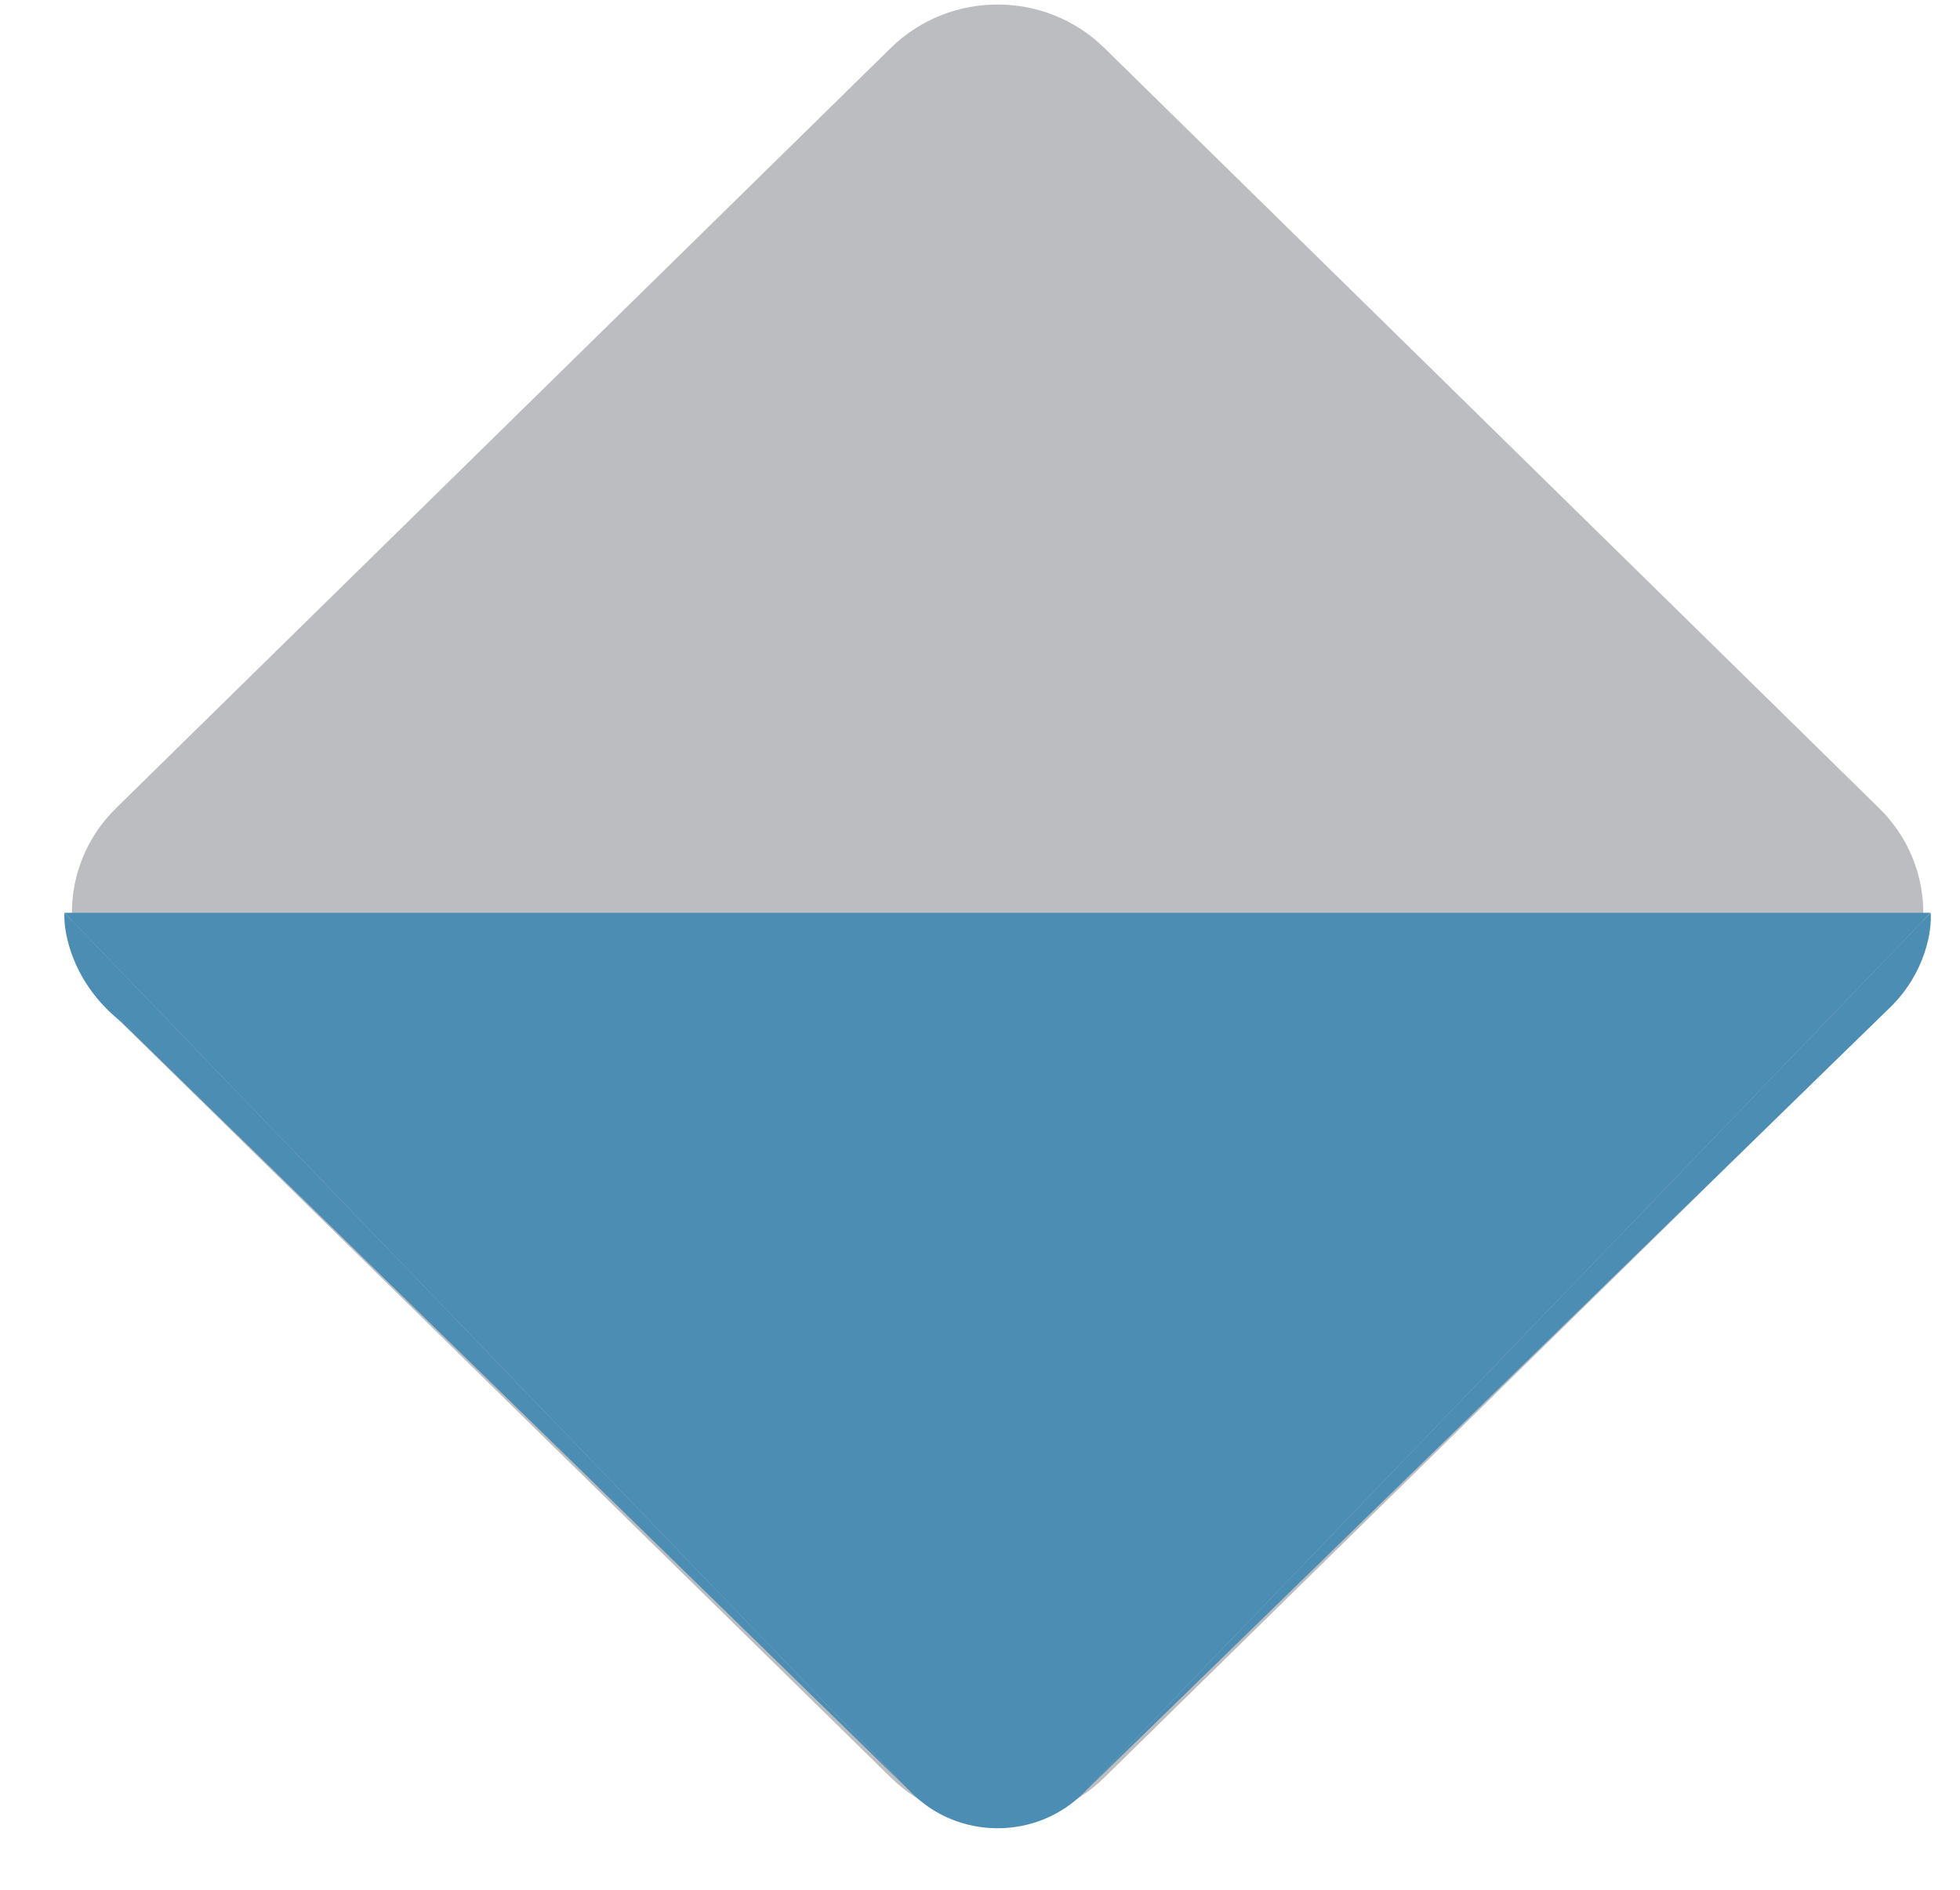 <svg width="28" height="27" viewBox="0 0 28 27" fill="none" xmlns="http://www.w3.org/2000/svg">
<path d="M1.658 14.536C0.817 13.71 0.817 12.371 1.658 11.546L12.727 0.684C13.569 -0.142 14.933 -0.142 15.775 0.684L26.844 11.546C27.686 12.371 27.686 13.71 26.844 14.536L15.775 25.398C14.933 26.224 13.569 26.224 12.727 25.398L1.658 14.536Z" fill="#BCBDC0"/>
<path d="M0.92 13.041L27.581 13.041L15.506 25.59C14.825 26.298 13.678 26.298 12.998 25.59L0.92 13.041Z" fill="#4C8DB4"/>
<path d="M27.006 14.389C27.512 13.893 27.601 13.284 27.581 13.041L15.506 25.59L27.006 14.389Z" fill="#4C8DB4"/>
<path d="M0.92 13.041C0.904 13.334 1.043 14.056 1.731 14.598L12.998 25.59L0.92 13.041Z" fill="#4C8DB4"/>
</svg>
